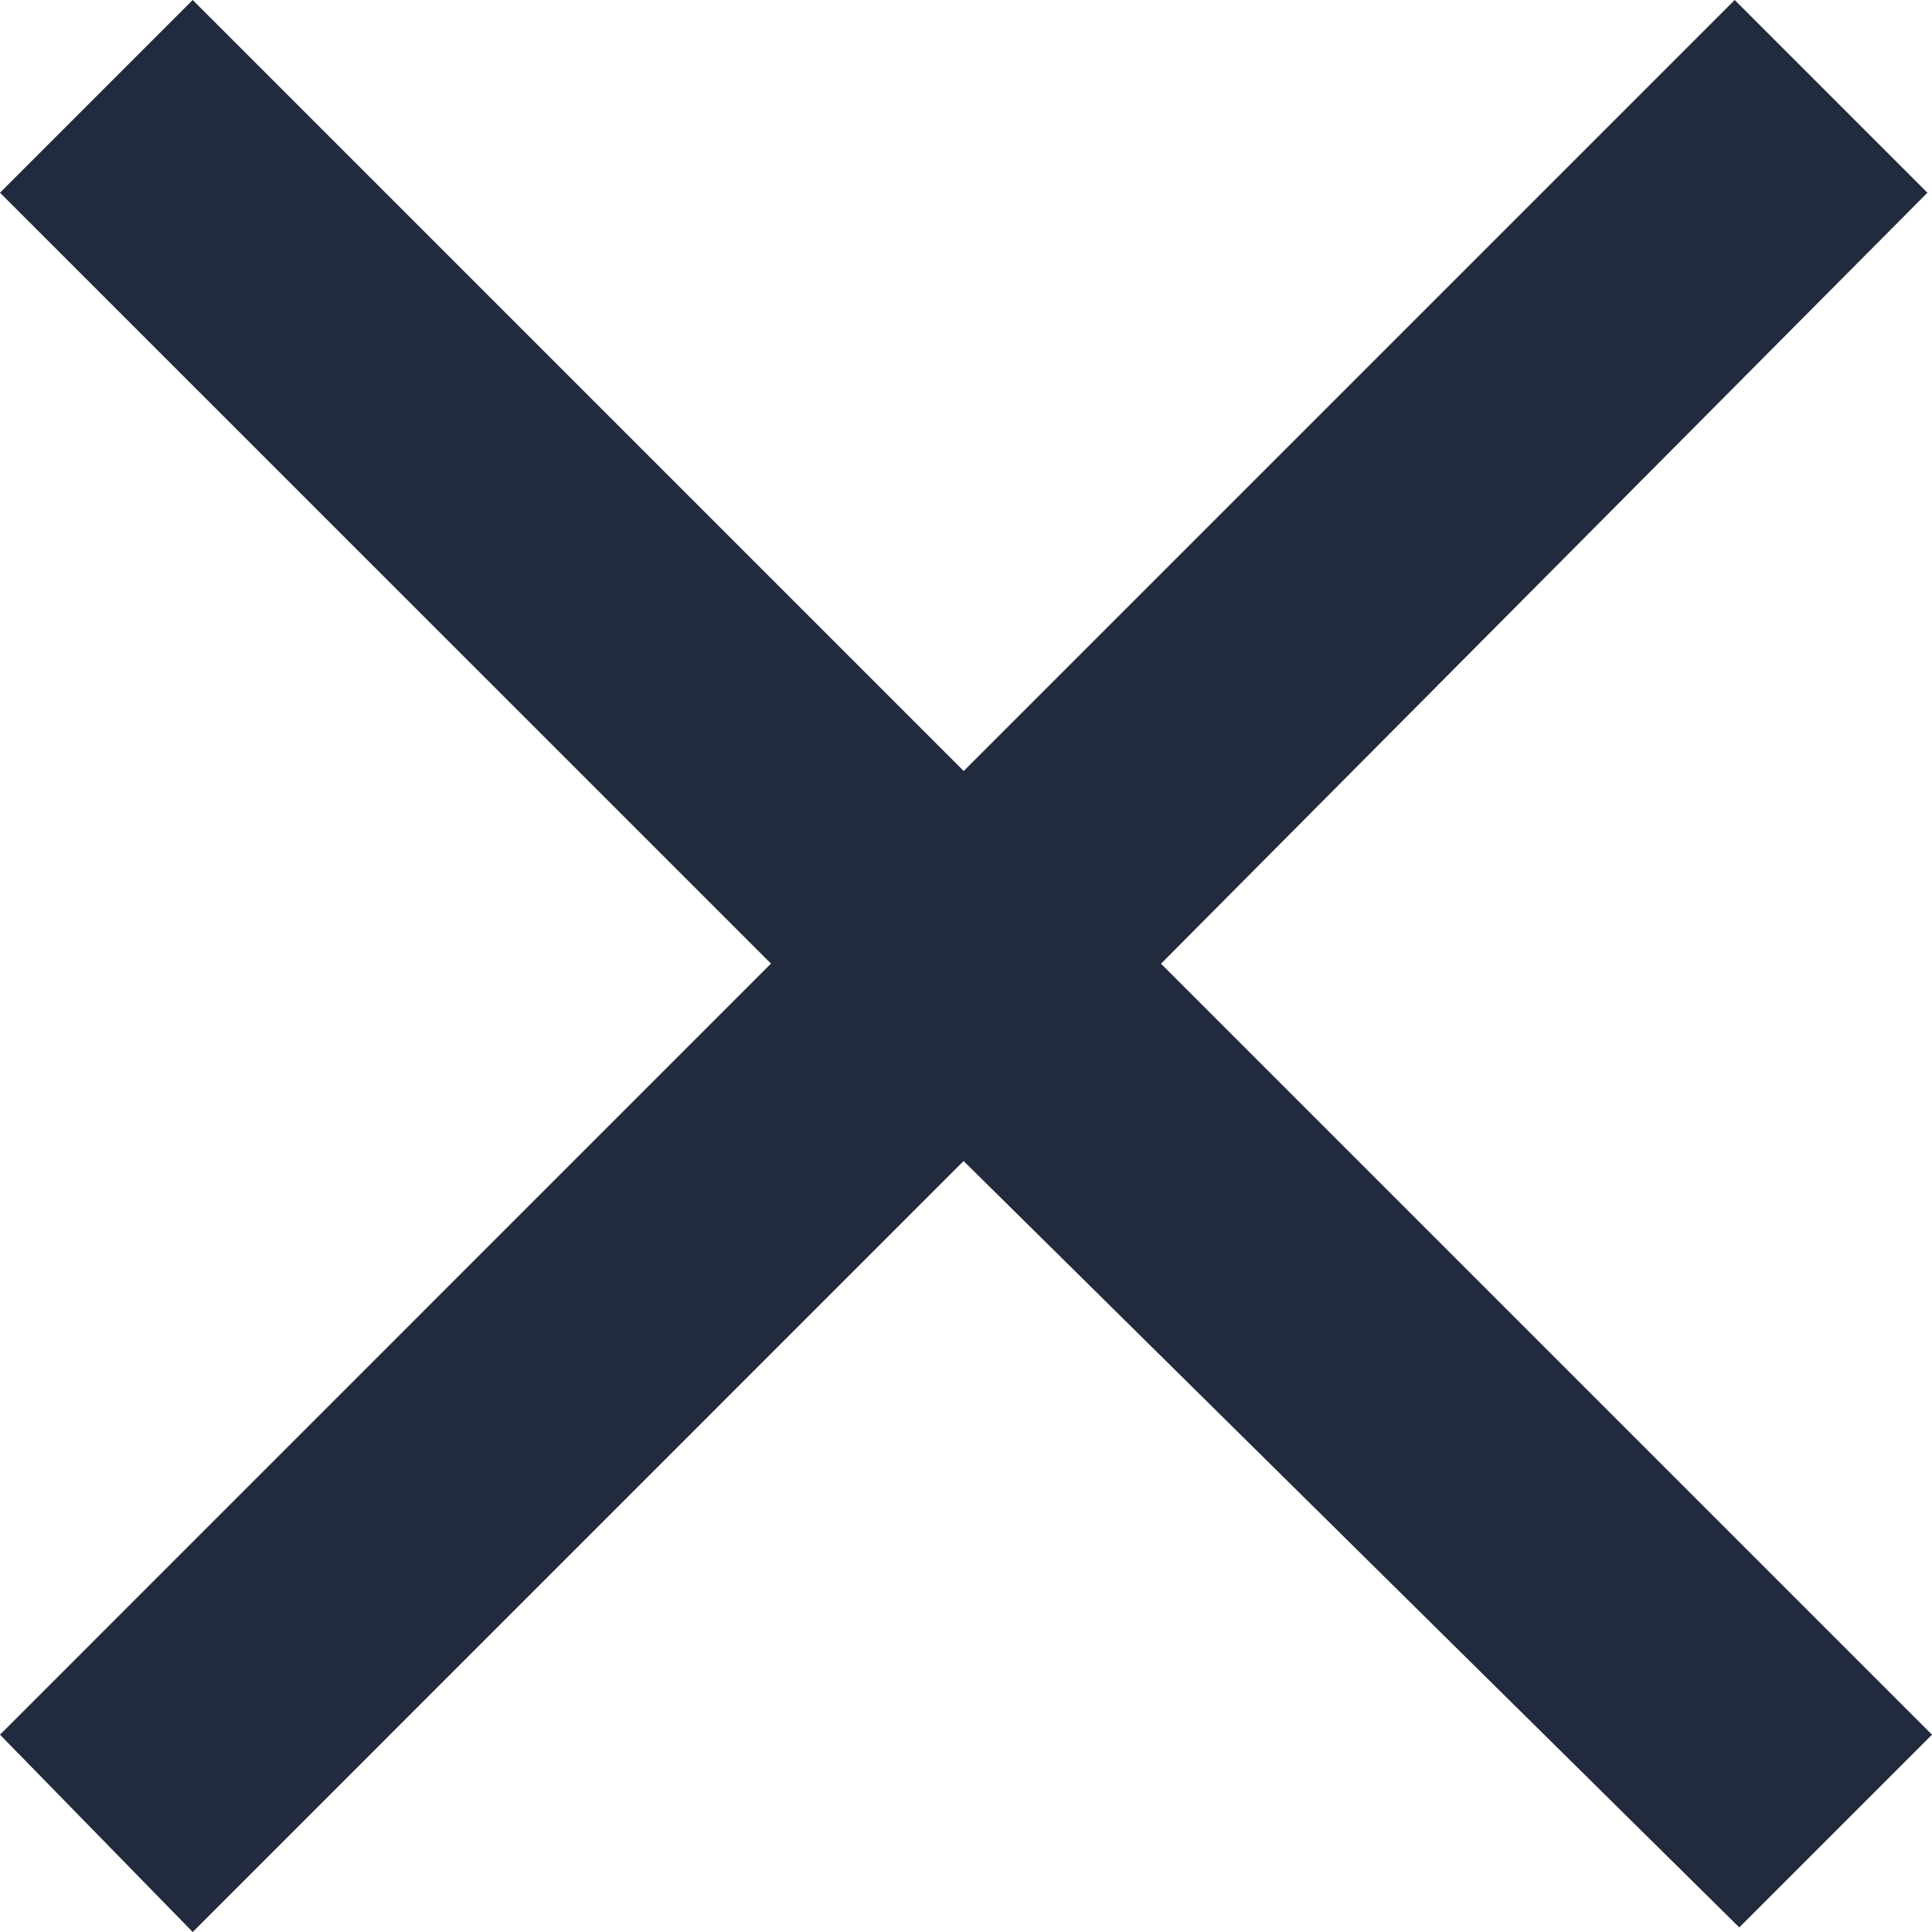 <svg xmlns="http://www.w3.org/2000/svg" width="16" height="16" viewBox="0 0 16 16">
  <path fill="#222B3D" d="M9.615 7.981L16 14.366l-1.596 1.596L7.98 9.615 1.596 16 0 14.366 6.385 7.98 0 1.596 1.596 0l6.385 6.385L14.366 0l1.596 1.596-6.347 6.385z"/>
</svg>
